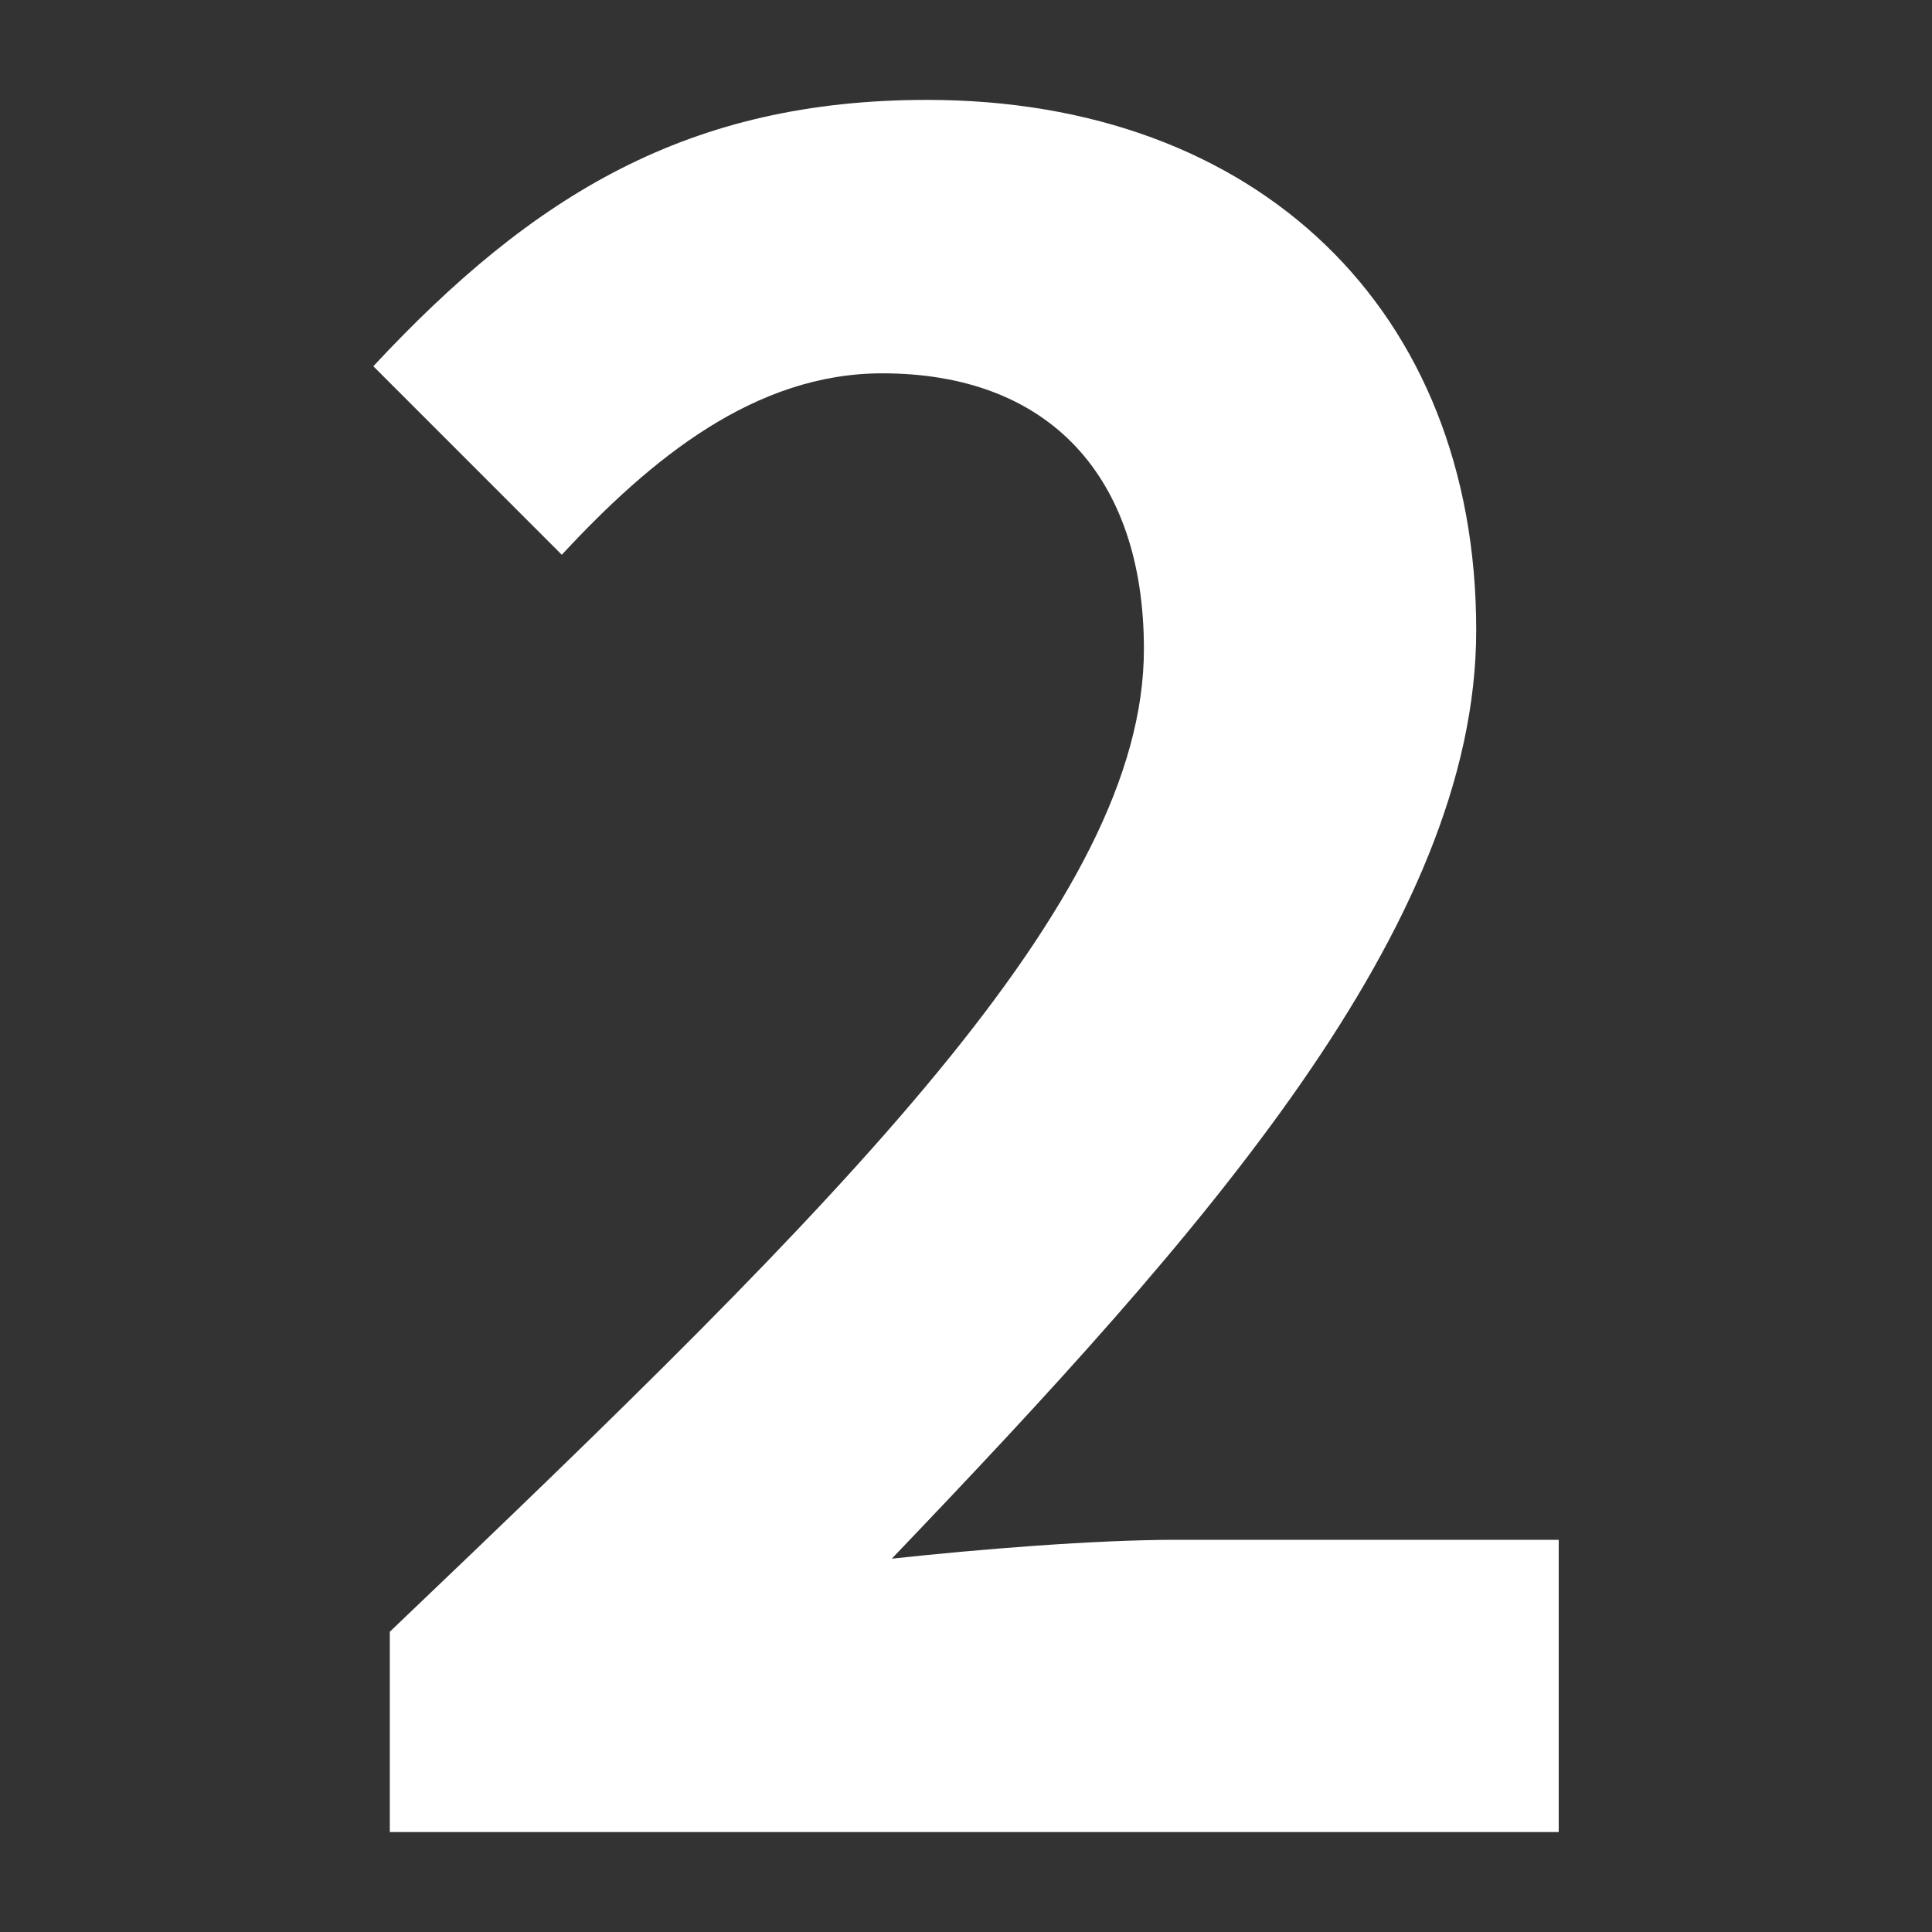 <svg enable-background="new 0 0 34 34" height="34" viewBox="0 0 34 34" width="34" xmlns="http://www.w3.org/2000/svg"><rect x="0" y="0" width="34" height="34" fill="#333333" stroke="none"/><path d="m6.86 28.716c8.004-7.631 13.271-12.856 13.271-17.294 0-3.027-1.659-4.852-4.604-4.852-2.239 0-4.064 1.493-5.64 3.193l-3.317-3.318c2.82-3.028 5.557-4.687 9.746-4.687 5.806 0 9.663 3.691 9.663 9.332 0 5.226-4.811 10.617-10.285 16.34 1.535-.166 3.567-.332 5.018-.332h6.719v5.143h-20.571z" fill="#fff"/></svg>